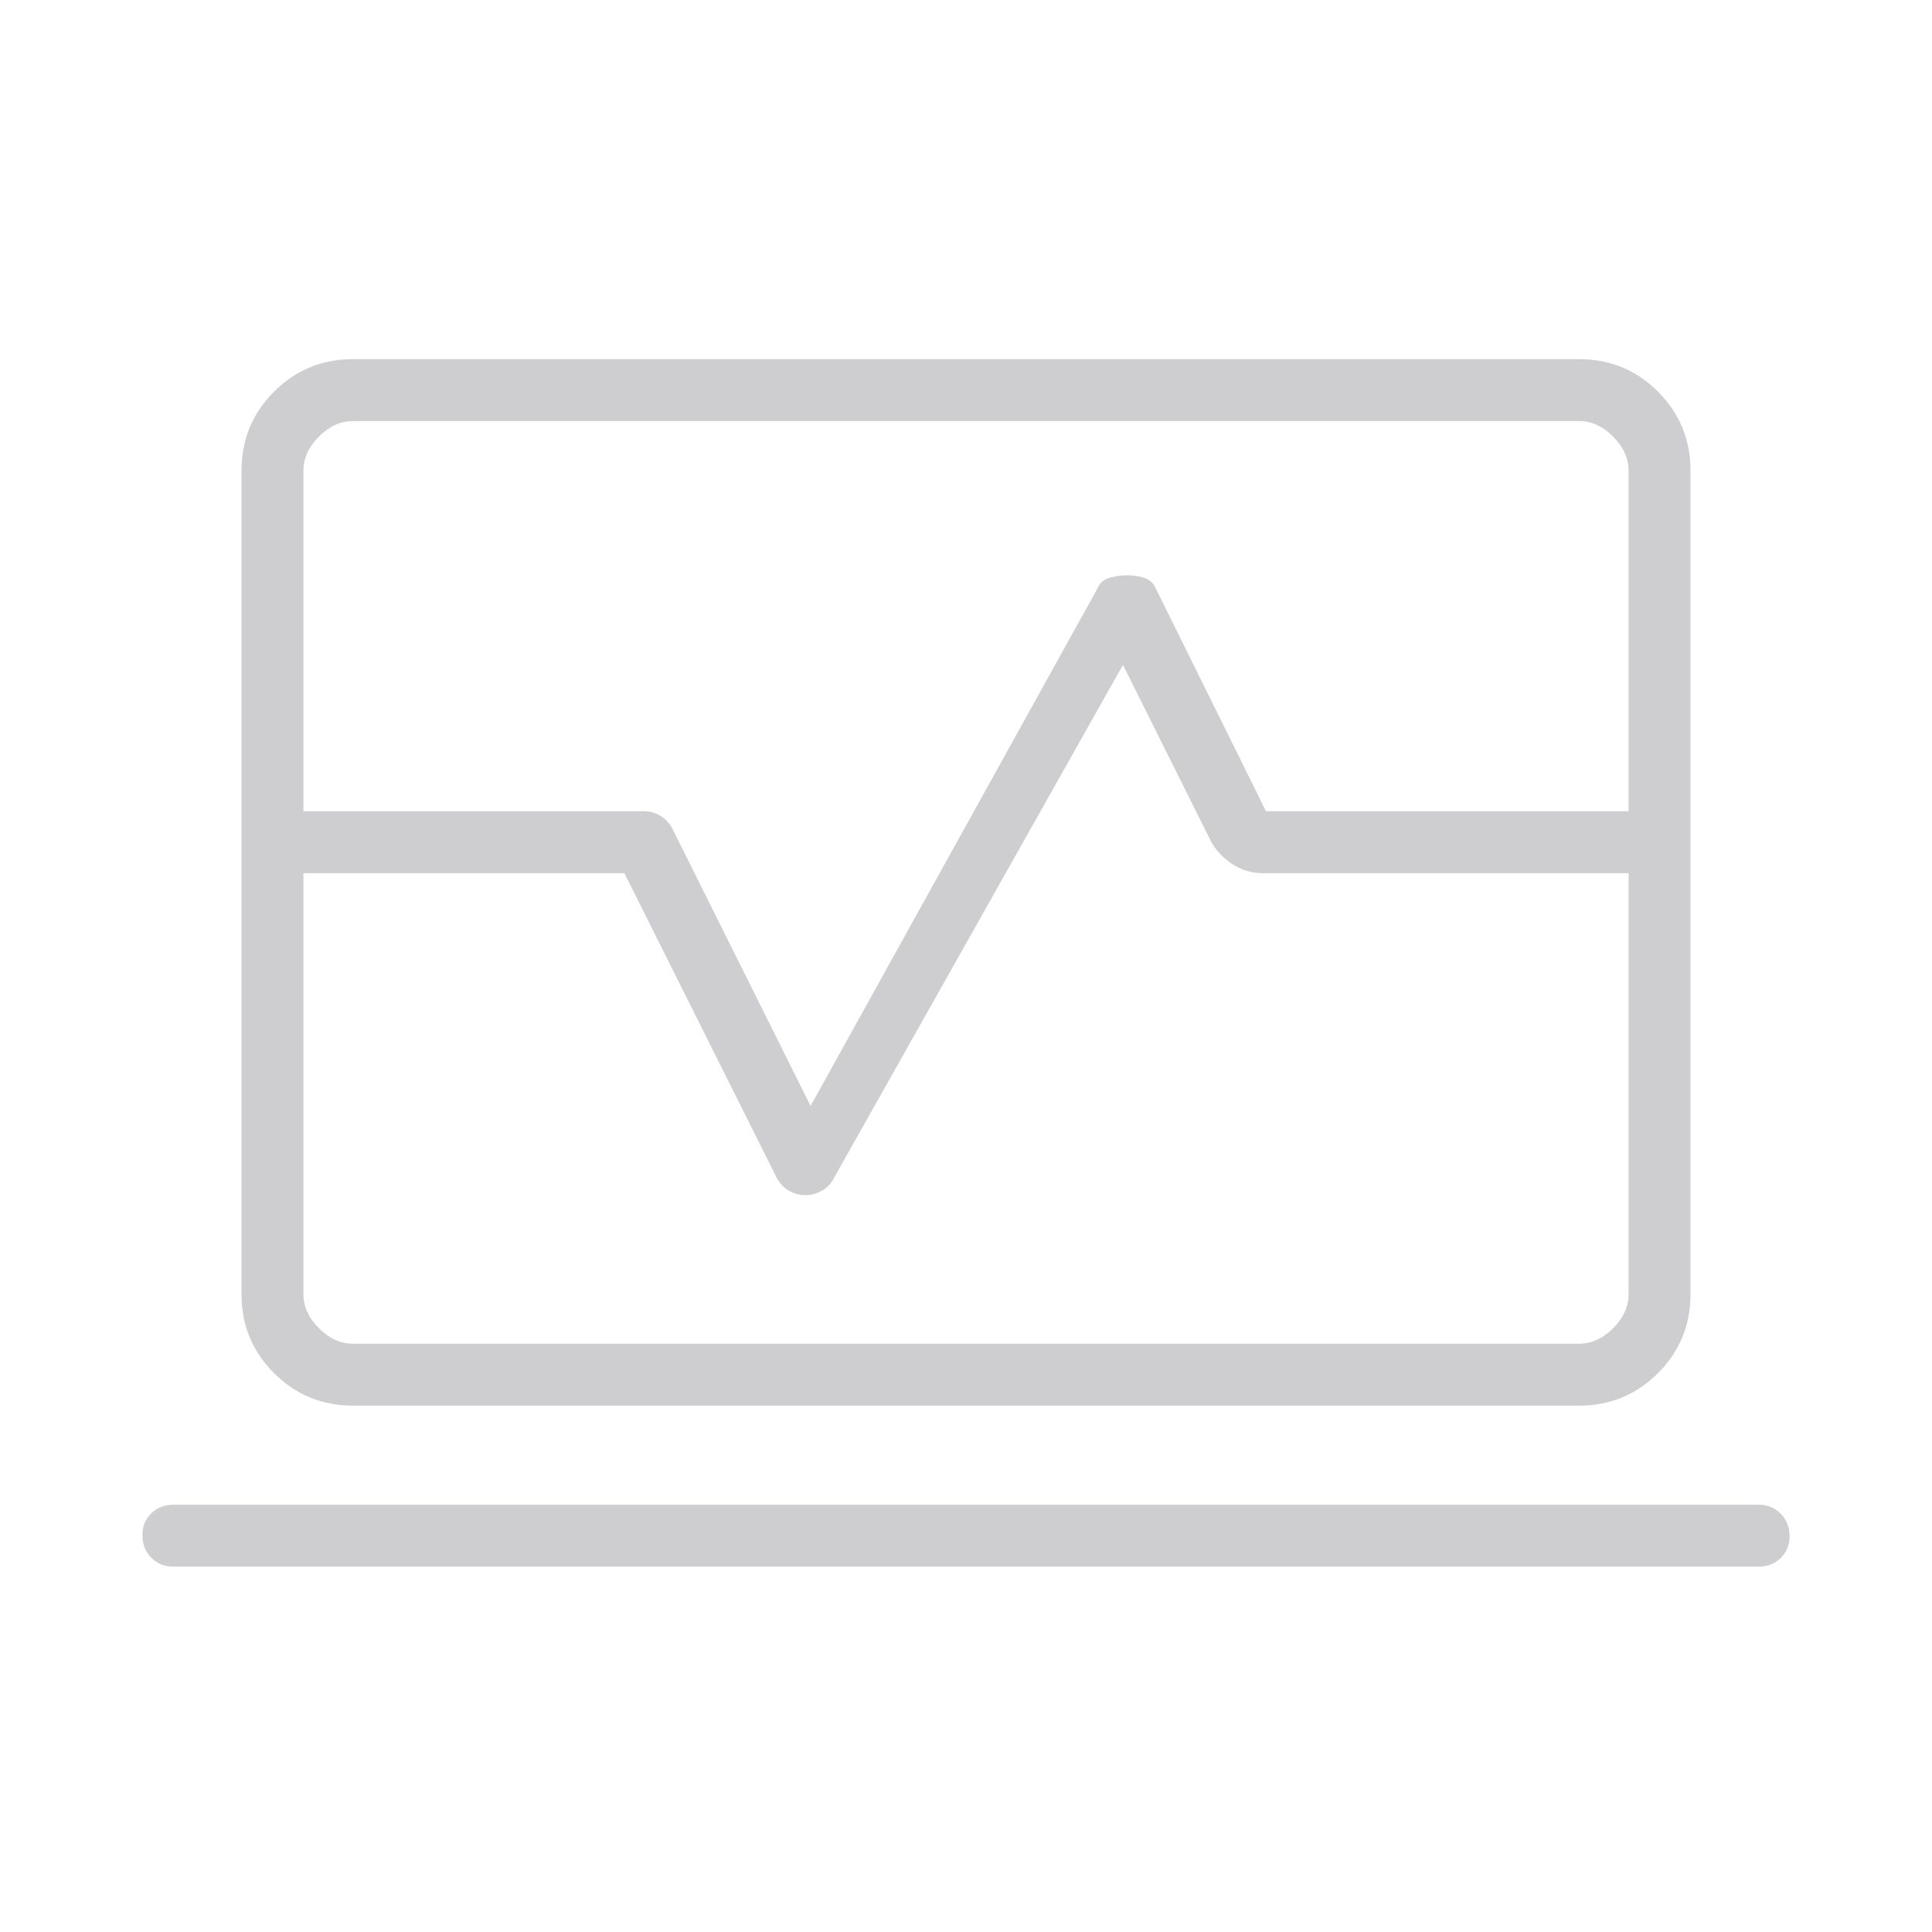 <svg width="36" height="36" viewBox="0 0 36 36" fill="none" xmlns="http://www.w3.org/2000/svg">
<mask id="mask0_297_253" style="mask-type:alpha" maskUnits="userSpaceOnUse" x="0" y="0" width="36" height="36">
<rect width="36" height="36" fill="#CECED1"/>
</mask>
<g mask="url(#mask0_297_253)">
<path d="M4.5 15.116V8.77C4.5 8.193 4.702 7.703 5.106 7.298C5.511 6.894 6.001 6.692 6.577 6.692H29.424C30 6.692 30.49 6.894 30.894 7.298C31.298 7.703 31.5 8.193 31.5 8.77V15.116H30.346V8.77C30.346 8.539 30.25 8.327 30.058 8.135C29.866 7.942 29.654 7.846 29.424 7.846H6.577C6.346 7.846 6.135 7.942 5.943 8.135C5.75 8.327 5.654 8.539 5.654 8.77V15.116H4.5ZM6.577 26.192C6.001 26.192 5.511 25.99 5.106 25.586C4.702 25.182 4.5 24.692 4.5 24.116V16.27H5.654V24.116C5.654 24.346 5.75 24.558 5.943 24.75C6.135 24.942 6.346 25.038 6.577 25.038H29.424C29.654 25.038 29.866 24.942 30.058 24.75C30.25 24.558 30.346 24.346 30.346 24.116V16.27H31.5V24.116C31.5 24.692 31.298 25.182 30.894 25.586C30.49 25.99 30 26.192 29.424 26.192H6.577ZM3.231 29.192C3.067 29.192 2.93 29.137 2.819 29.025C2.709 28.914 2.654 28.775 2.654 28.608C2.654 28.442 2.709 28.305 2.819 28.199C2.93 28.092 3.067 28.038 3.231 28.038H32.77C32.934 28.038 33.071 28.094 33.181 28.206C33.291 28.317 33.346 28.456 33.346 28.623C33.346 28.789 33.291 28.925 33.181 29.032C33.071 29.139 32.934 29.192 32.77 29.192H3.231ZM4.5 16.27V15.116H12C12.104 15.116 12.201 15.142 12.293 15.193C12.384 15.245 12.461 15.323 12.522 15.427L15.104 20.608L20.45 10.964C20.492 10.861 20.569 10.794 20.681 10.764C20.793 10.734 20.902 10.72 21.007 10.72C21.112 10.72 21.214 10.734 21.312 10.764C21.41 10.794 21.48 10.851 21.522 10.936L23.59 15.116H31.5V16.27H23.53C23.324 16.27 23.137 16.215 22.968 16.105C22.8 15.995 22.669 15.86 22.575 15.698L20.925 12.389L15.551 21.929C15.497 22.043 15.42 22.128 15.32 22.184C15.22 22.241 15.116 22.27 15.008 22.27C14.899 22.27 14.799 22.244 14.707 22.192C14.616 22.14 14.54 22.062 14.478 21.958L11.634 16.27H4.5Z" fill="#CECED1"/>
</g>
</svg>

